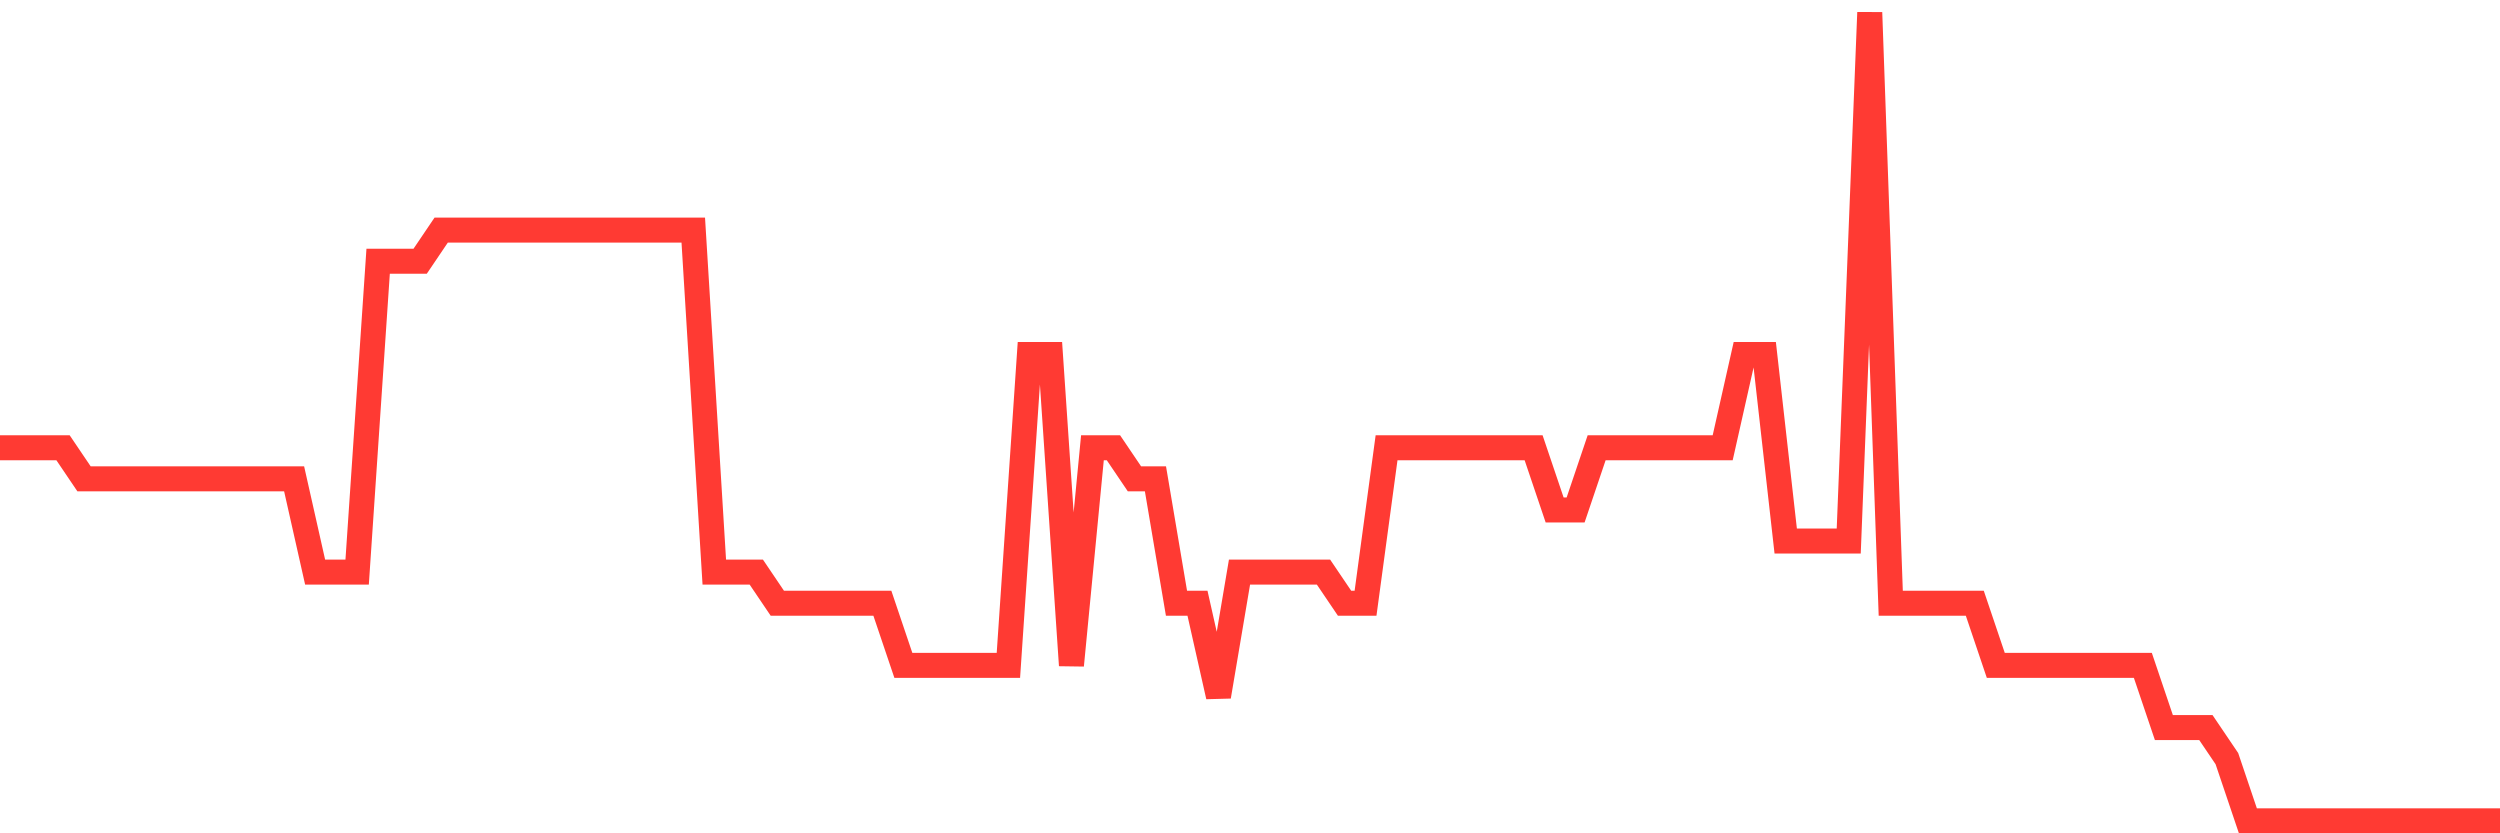 <svg
  xmlns="http://www.w3.org/2000/svg"
  xmlns:xlink="http://www.w3.org/1999/xlink"
  width="120"
  height="40"
  viewBox="0 0 120 40"
  preserveAspectRatio="none"
>
  <polyline
    points="0,21.492 1.008,21.492 2.017,21.492 3.025,21.492 4.034,22.985 5.042,22.985 6.05,22.985 7.059,22.985 8.067,22.985 9.076,22.985 10.084,22.985 11.092,22.985 12.101,22.985 13.109,22.985 14.118,22.985 15.126,27.462 16.134,27.462 17.143,27.462 18.151,12.538 19.16,12.538 20.168,12.538 21.176,11.046 22.185,11.046 23.193,11.046 24.202,11.046 25.21,11.046 26.218,11.046 27.227,11.046 28.235,11.046 29.244,11.046 30.252,11.046 31.261,11.046 32.269,11.046 33.277,11.046 34.286,27.462 35.294,27.462 36.303,27.462 37.311,28.954 38.319,28.954 39.328,28.954 40.336,28.954 41.345,28.954 42.353,28.954 43.361,31.938 44.37,31.938 45.378,31.938 46.387,31.938 47.395,31.938 48.403,31.938 49.412,17.015 50.42,17.015 51.429,31.938 52.437,21.492 53.445,21.492 54.454,22.985 55.462,22.985 56.471,28.954 57.479,28.954 58.487,33.431 59.496,27.462 60.504,27.462 61.513,27.462 62.521,27.462 63.529,27.462 64.538,28.954 65.546,28.954 66.555,21.492 67.563,21.492 68.571,21.492 69.58,21.492 70.588,21.492 71.597,21.492 72.605,21.492 73.613,21.492 74.622,24.477 75.63,24.477 76.639,21.492 77.647,21.492 78.655,21.492 79.664,21.492 80.672,21.492 81.681,21.492 82.689,21.492 83.697,17.015 84.706,17.015 85.714,25.969 86.723,25.969 87.731,25.969 88.739,25.969 89.748,0.6 90.756,28.954 91.765,28.954 92.773,28.954 93.782,28.954 94.79,28.954 95.798,31.938 96.807,31.938 97.815,31.938 98.824,31.938 99.832,31.938 100.84,31.938 101.849,31.938 102.857,31.938 103.866,34.923 104.874,34.923 105.882,34.923 106.891,36.415 107.899,39.4 108.908,39.4 109.916,39.4 110.924,39.4 111.933,39.4 112.941,39.4 113.95,39.4 114.958,39.4 115.966,39.4 116.975,39.4 117.983,39.4 118.992,39.4 120,39.4"
    fill="none"
    stroke="#ff3a33"
    stroke-width="1.2"
  >
  </polyline>
</svg>